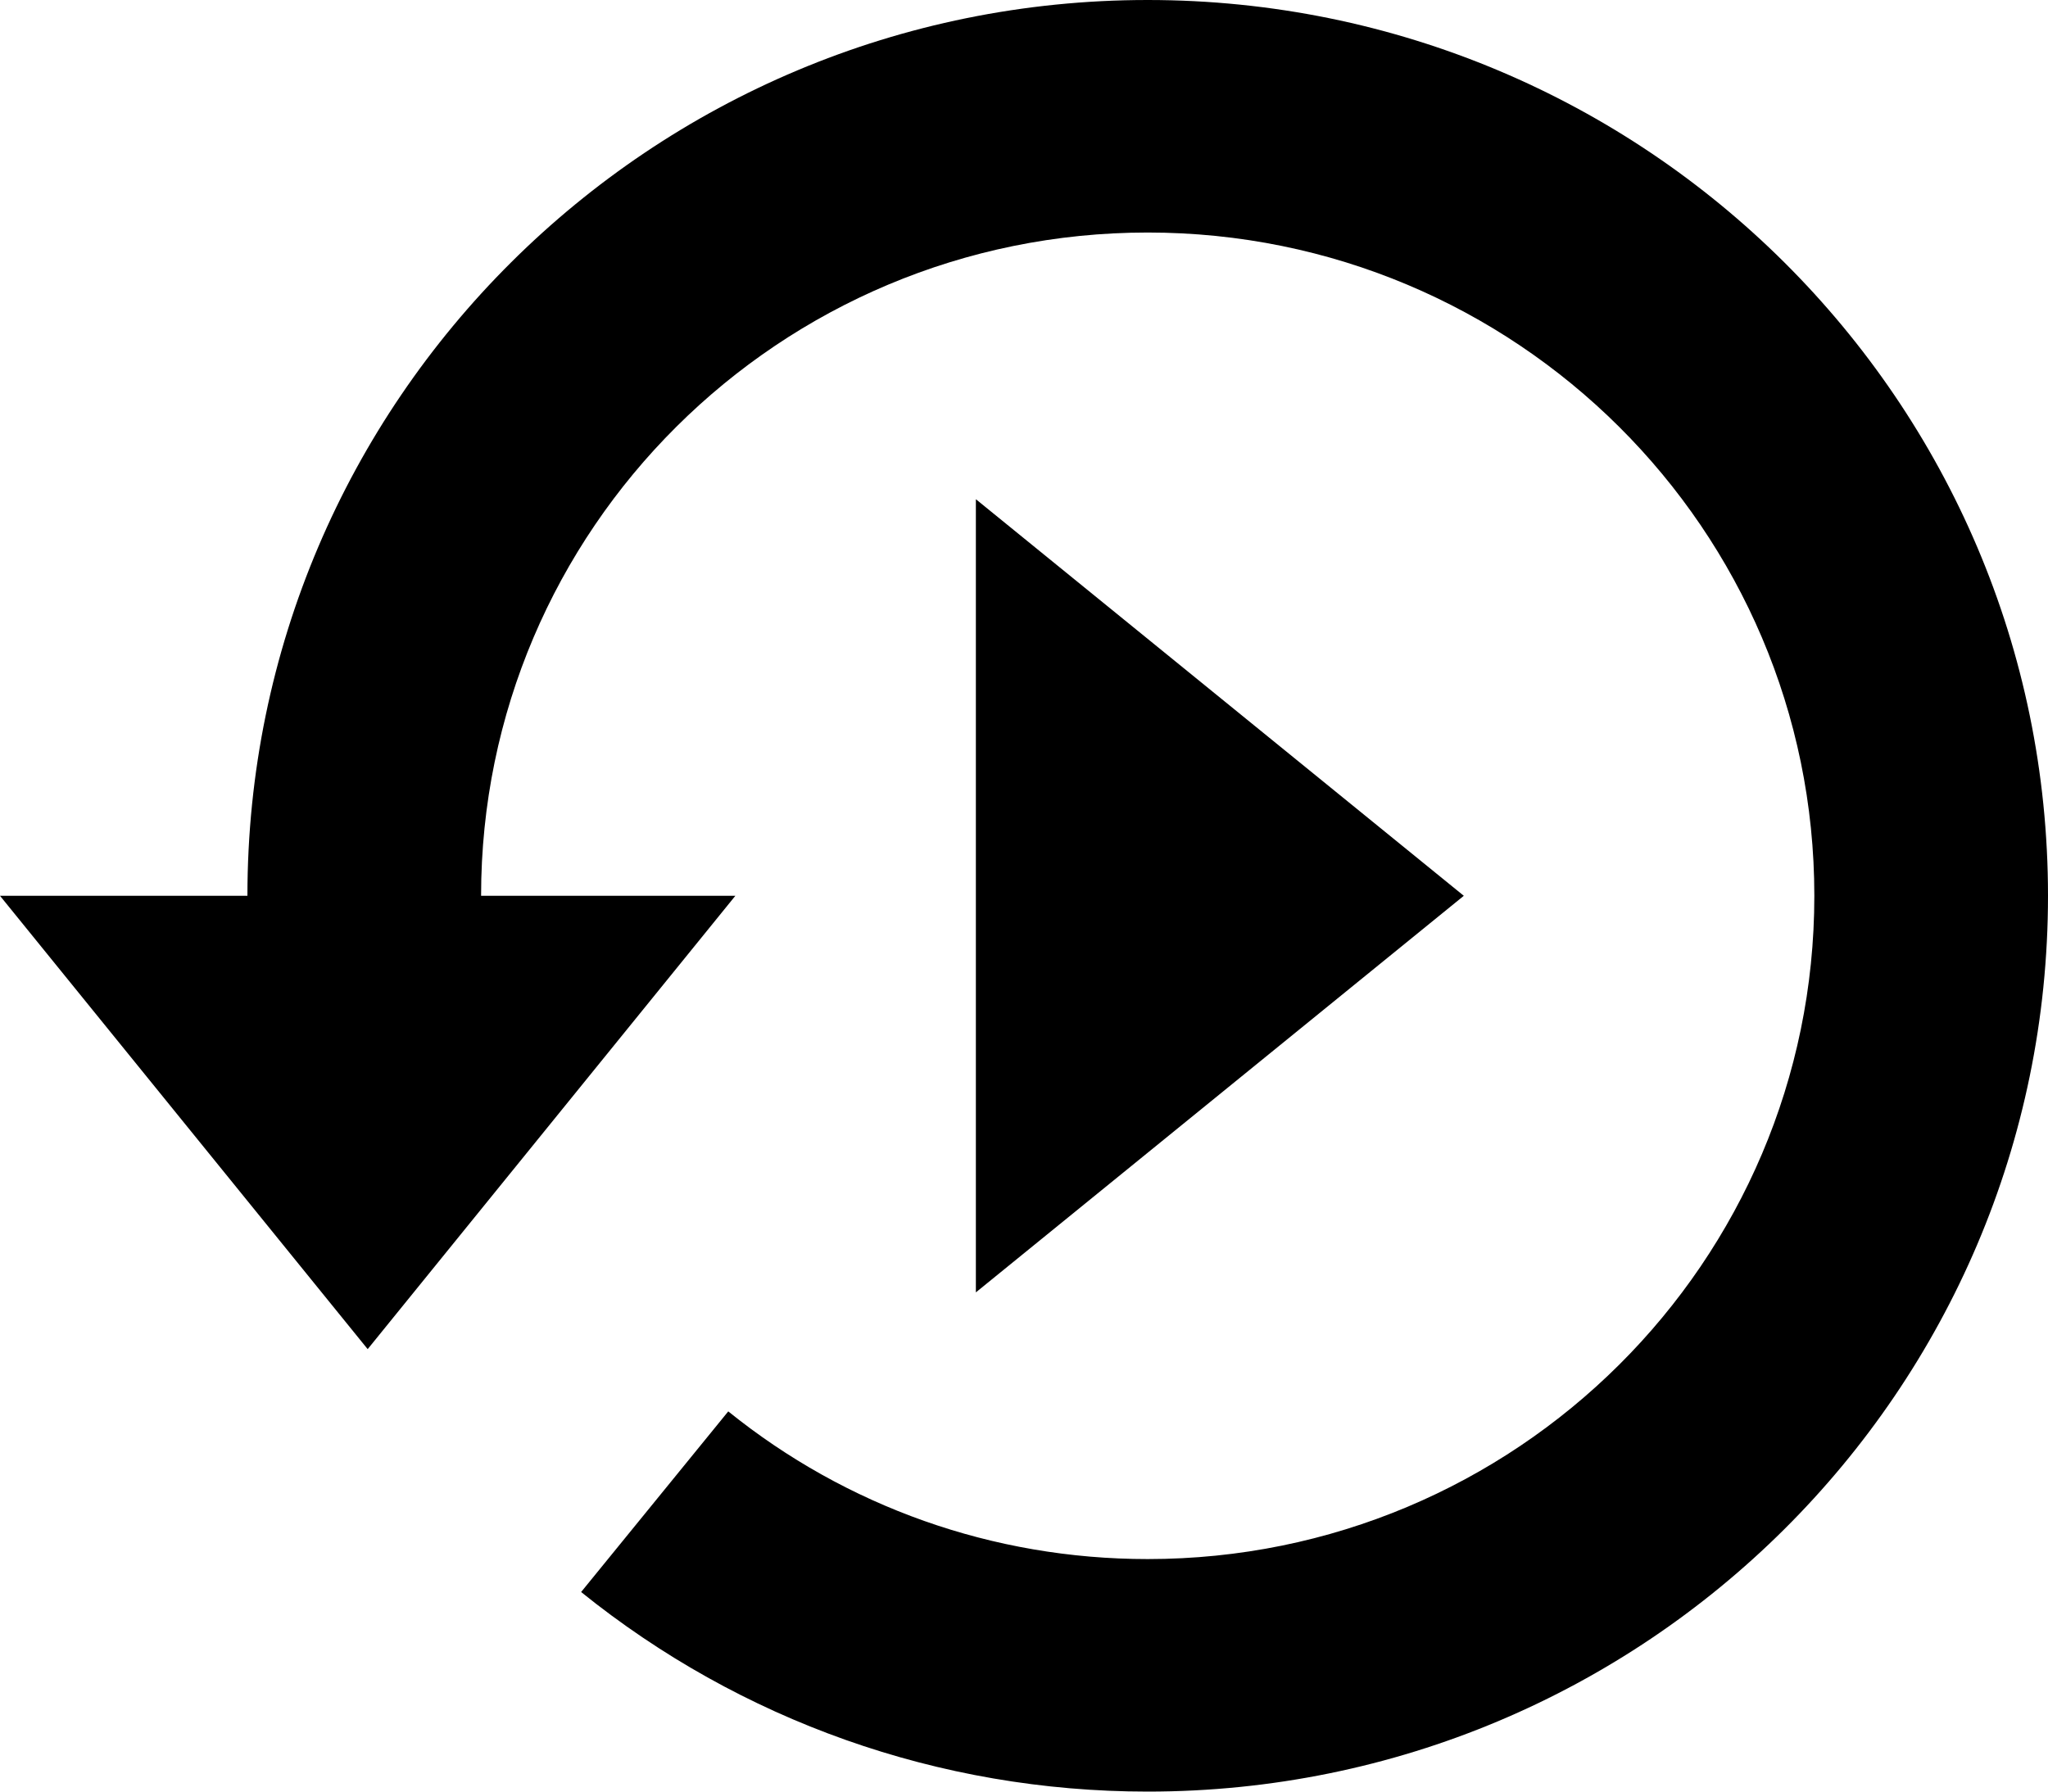 <?xml version="1.0" encoding="UTF-8"?>
<svg width="32px" height="28px" viewBox="0 0 32 28" version="1.1" xmlns="http://www.w3.org/2000/svg" xmlns:xlink="http://www.w3.org/1999/xlink">
    <title>replay</title>
    <g id="Pages" stroke="none" stroke-width="1" fill="none" fill-rule="evenodd">
        <g id="Activity---Time-for-Dinner-2-Copy" transform="translate(-694, -625)" fill="#000000" fill-rule="nonzero">
            <g id="Question" transform="translate(383, 510)">
                <g id="Group-2" transform="translate(301, 106)">
                    <path d="M27.933,9 C35.702,9 42,15.268 42,23 C42,30.732 35.702,37 27.933,37 C24.666,37 21.566,35.886 19.08,33.881 L21.379,31.058 C23.221,32.544 25.511,33.366 27.933,33.366 C33.686,33.366 38.349,28.725 38.349,23 C38.349,17.275 33.686,12.634 27.933,12.634 C22.18,12.634 17.517,17.275 17.517,23 L21.49,23 L15.745,30.085 L10,23 L13.866,23 C13.866,15.268 20.164,9 27.933,9 Z M25.248,16.802 L32.872,23 L25.248,29.198 L25.248,16.802 Z" id="replay"></path>
                </g>
            </g>
        </g>
    </g>
</svg>